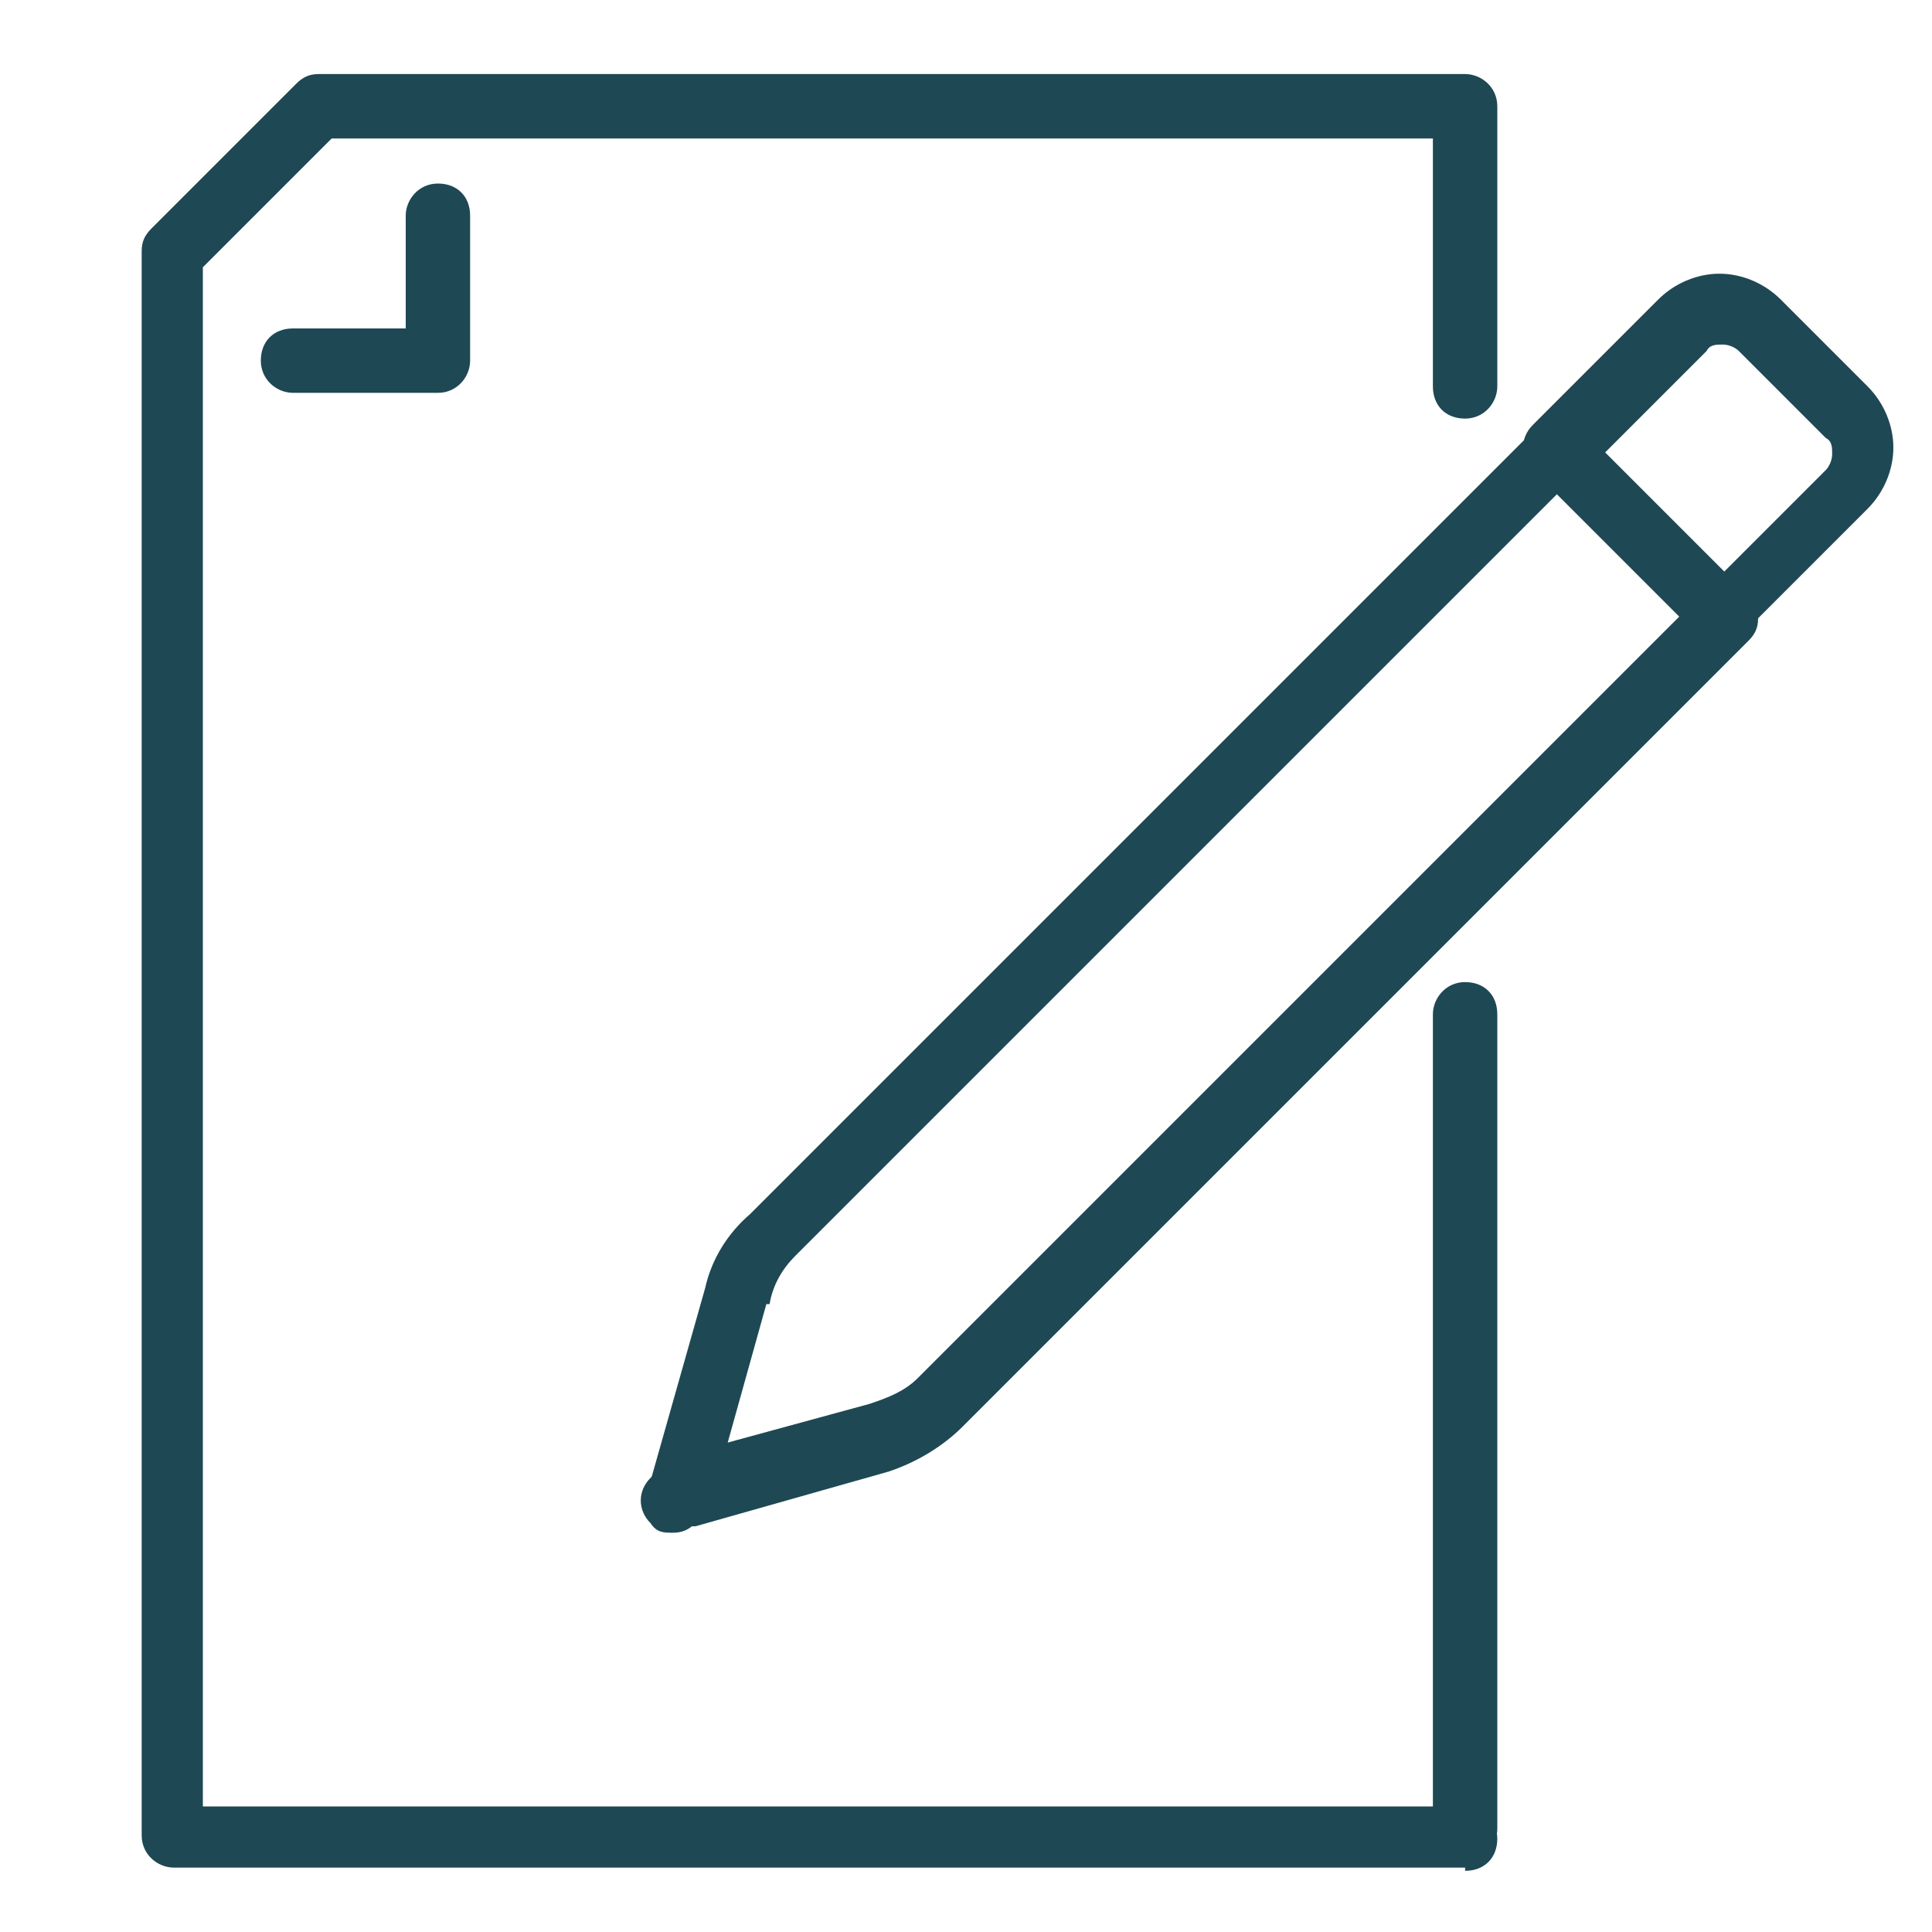 <?xml version="1.0" encoding="UTF-8"?>
<svg id="Layer_1" xmlns="http://www.w3.org/2000/svg" version="1.1" viewBox="0 0 60 60">
  <!-- Generator: Adobe Illustrator 29.8.1, SVG Export Plug-In . SVG Version: 2.1.1 Build 2)  -->
  <defs>
    <style>
      .st0 {
        fill: #1e4854;
      }
    </style>
  </defs>
  <g>
    <path class="st0" d="M21.2,47.3c-.3,0-.5-.1-.7-.3-.3-.3-.3-.6-.3-1l1.7-6s0,0,0,0c.2-.9.7-1.7,1.4-2.3l24.4-24.4c.4-.4,1-.4,1.4,0l5.2,5.2c.2.2.3.4.3.7s-.1.5-.3.7l-24.4,24.4c-.6.6-1.4,1.1-2.3,1.4l-6,1.7c0,0-.2,0-.3,0ZM23.8,40.5l-1.2,4.3,4.4-1.2c.6-.2,1.1-.4,1.5-.8l23.7-23.7-3.8-3.8-23.7,23.7c-.4.4-.7.9-.8,1.5Z"/>
    <path class="st0" d="M53.5,20.1h0c-.3,0-.5-.1-.7-.3l-5.2-5.2c-.4-.4-.4-1,0-1.4l3.9-3.9c.5-.5,1.2-.8,1.9-.8h0c.7,0,1.4.3,1.9.8l2.7,2.7c.5.5.8,1.2.8,1.9,0,.7-.3,1.4-.8,1.9l-3.9,3.9c-.2.2-.4.3-.7.3ZM49.7,14l3.8,3.8,3.2-3.2c.1-.1.2-.3.2-.5,0-.2,0-.4-.2-.5l-2.7-2.7c-.1-.1-.3-.2-.5-.2h0c-.2,0-.4,0-.5.2l-3.2,3.2Z"/>
    <path class="st0" d="M20.9,47.6c-.3,0-.5,0-.7-.3-.4-.4-.4-1,0-1.4l.3-.3c.4-.4,1-.4,1.4,0,.4.4.4,1,0,1.4l-.3.3c-.2.2-.4.3-.7.3Z"/>
  </g>
  <g>
    <path class="st0" d="M45.5,57.8c-.5,0-1-.4-1-1v-25.3c0-.5.4-1,1-1s1,.4,1,1v25.3c0,.5-.4,1-1,1Z"/>
    <path class="st0" d="M45.5,58H5.4c-.5,0-1-.4-1-1V7.8c0-.3.1-.5.3-.7l4.5-4.5c.2-.2.4-.3.7-.3h35.6c.5,0,1,.4,1,1v8.7c0,.5-.4,1-1,1s-1-.4-1-1v-7.7H10.3l-4,4v47.8h39.2c.5,0,1,.4,1,1s-.4,1-1,1Z"/>
    <path class="st0" d="M13.6,12.2h-4.5c-.5,0-1-.4-1-1s.4-1,1-1h3.5v-3.5c0-.5.4-1,1-1s1,.4,1,1v4.5c0,.5-.4,1-1,1Z"/>
  </g>
</svg>